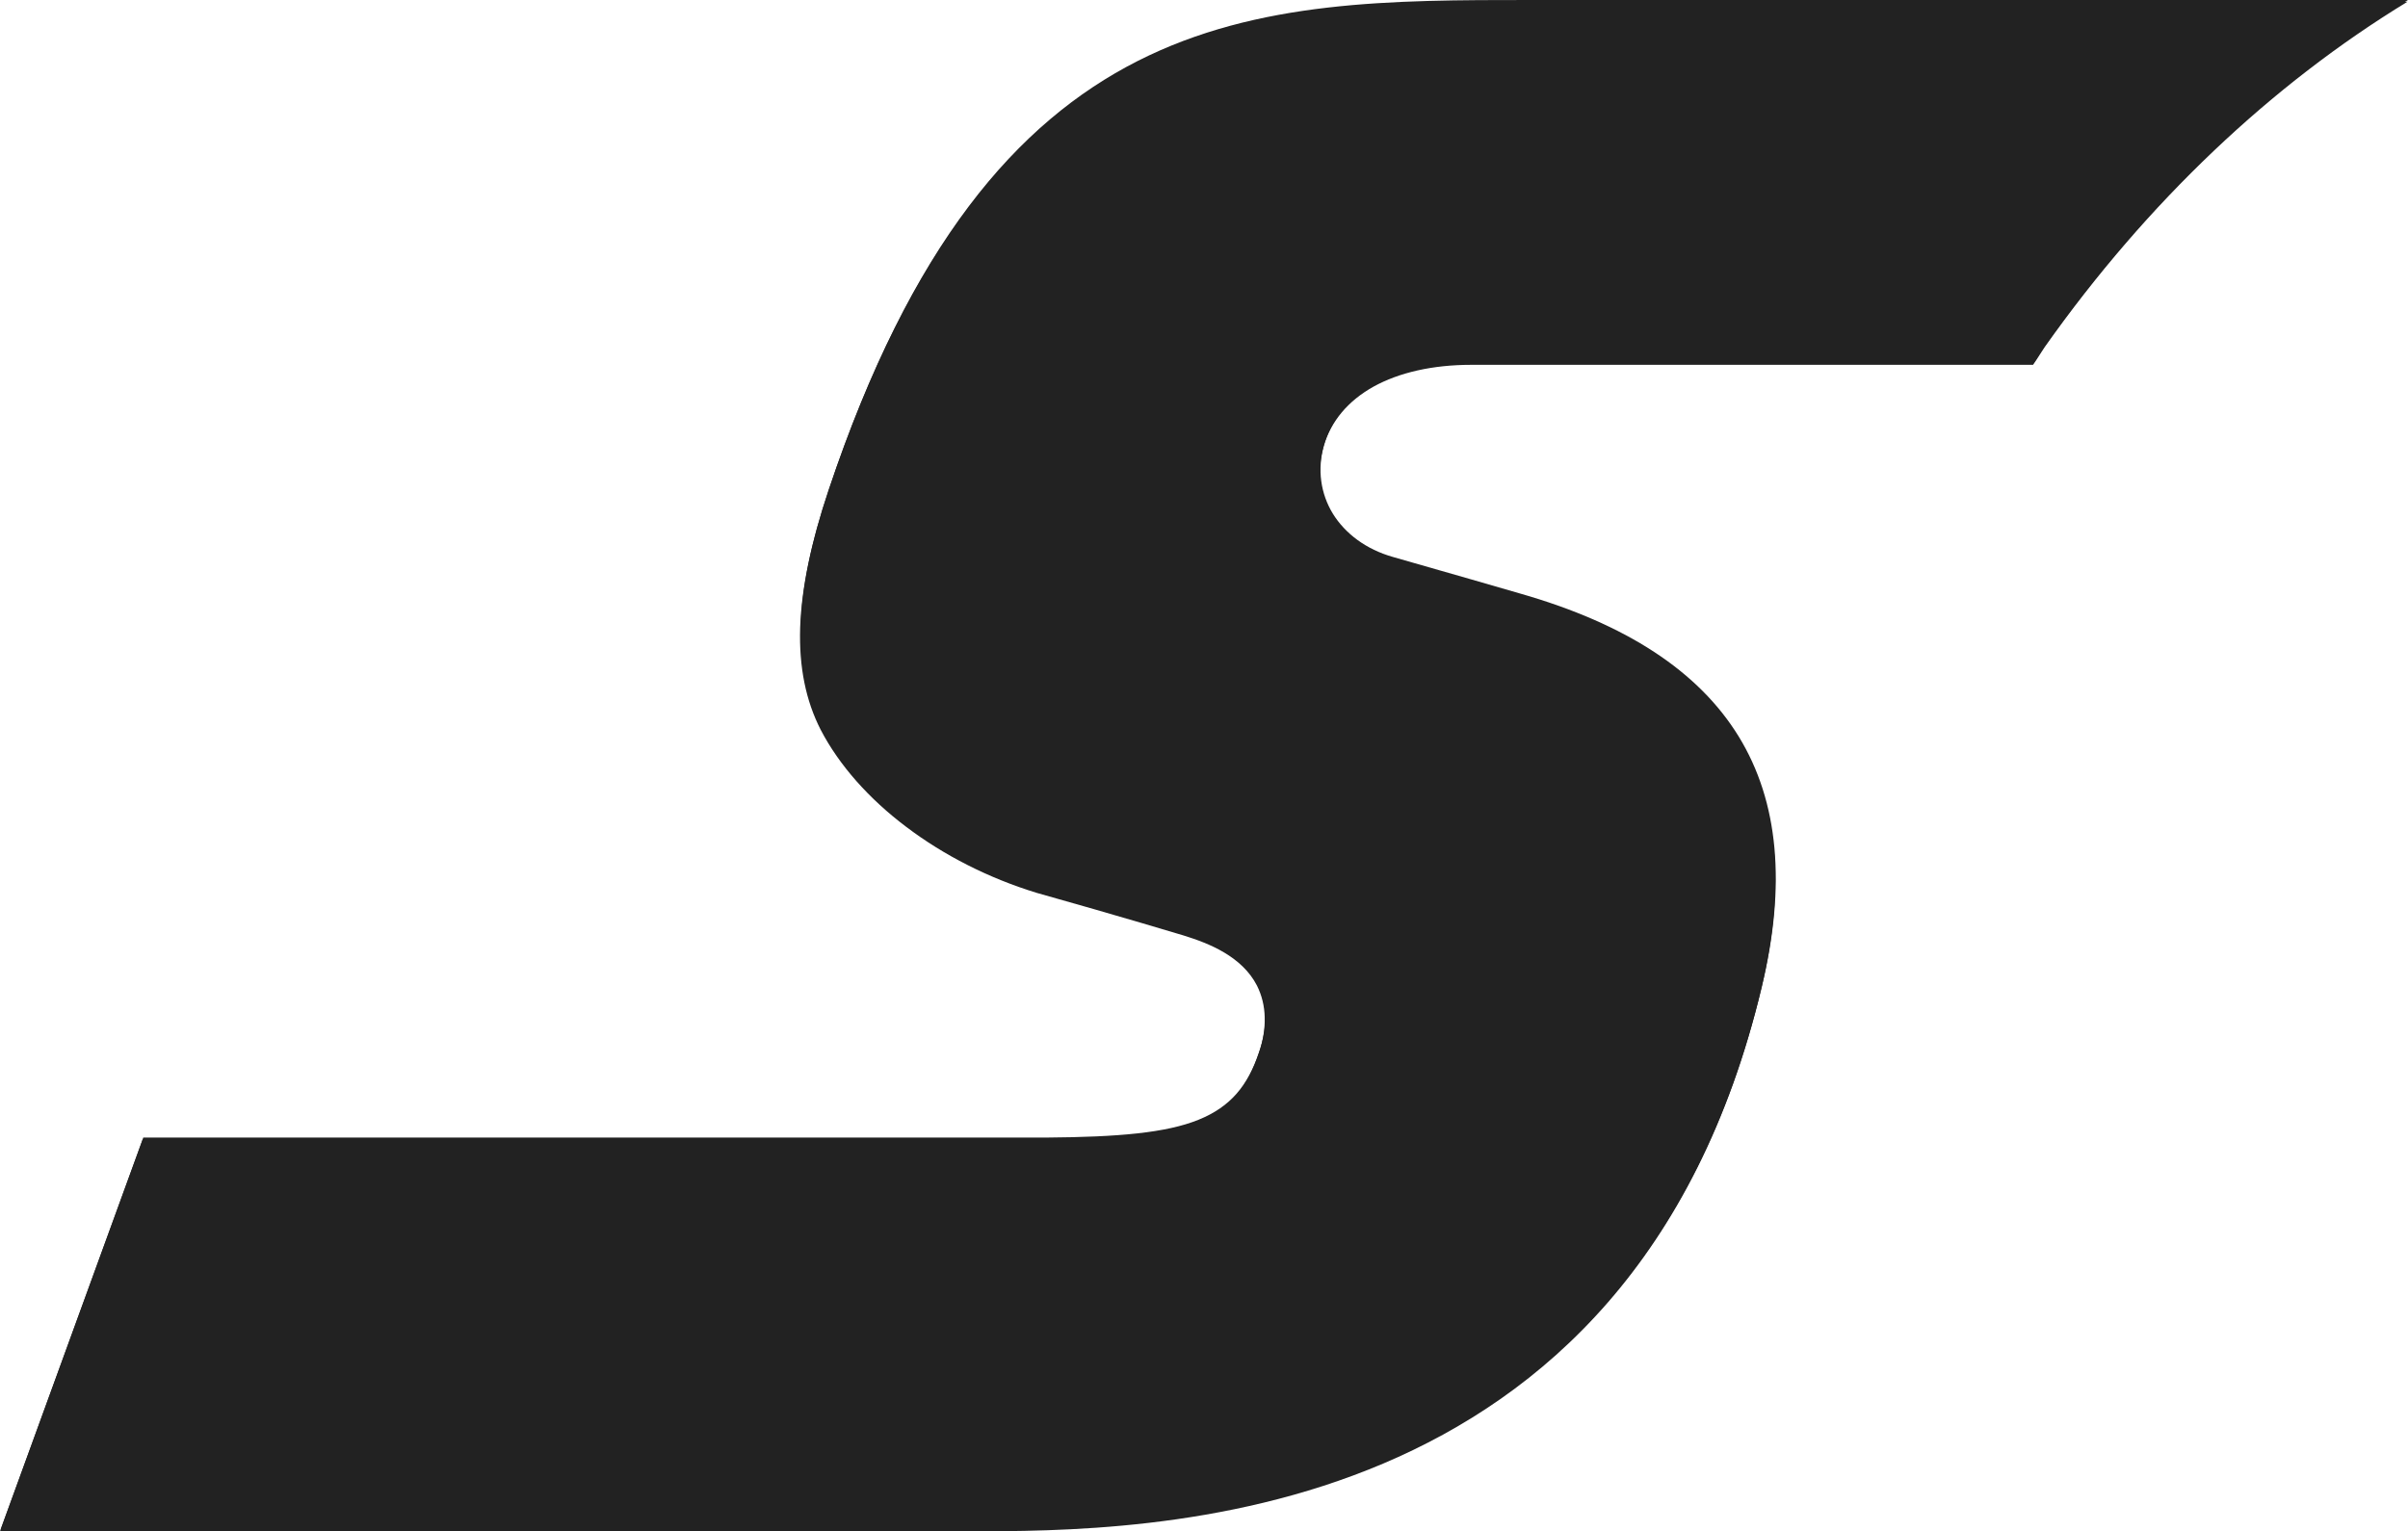 <?xml version="1.0" encoding="UTF-8" standalone="no"?>
<svg
   xmlns:dc="http://purl.org/dc/elements/1.1/"
   xmlns:cc="http://creativecommons.org/ns#"
   xmlns:rdf="http://www.w3.org/1999/02/22-rdf-syntax-ns#"
   xmlns:svg="http://www.w3.org/2000/svg"
   xmlns="http://www.w3.org/2000/svg"
   width="613.781pt"
   height="390.441pt"
   viewBox="0 0 613.781 390.441"
   version="1.1"
   id="svg11">
  <defs
     id="defs15" />
  <g
     id="surface1"
     transform="translate(0,-5.578)">
    <path
       style="fill:#222222;fill-opacity:1;fill-rule:nonzero;stroke:none"
       d="M 613.656,6.016 H 390.027 c -35.262,0 -69.531,0 -100.199,15.566 -30.691,15.59 -57.781,46.77 -78.656,109.082 -4.488,13.391 -6.887,24.961 -7.219,34.953 -0.312,10.082 1.445,18.633 5.242,26.051 4.707,9.039 12.301,17.59 21.828,24.762 9.504,7.195 20.918,13.035 33.18,16.789 0.465,0.109 6.926,1.977 14.742,4.195 7.797,2.242 16.922,4.93 22.676,6.664 3.375,1.043 7.082,2.375 10.461,4.395 3.375,2.023 6.395,4.688 8.305,8.395 1.242,2.488 1.91,5.176 1.977,8.062 0.09,2.91 -0.398,6.043 -1.555,9.348 -2.844,8.461 -7.195,13.926 -15.457,17.258 -8.238,3.328 -20.406,4.398 -38.84,4.527 H 36.398 L 0,396.02 h 246.324 c 23.184,0 65.559,0 106.309,-17.297 40.727,-17.301 79.77,-51.902 96.312,-121.078 6.219,-26.004 4.309,-47.211 -5.883,-63.844 -10.238,-16.637 -28.715,-28.691 -55.633,-36.422 0,0 -6.016,-1.754 -13.125,-3.773 -7.039,-2.043 -15.188,-4.375 -19.363,-5.574 -6.883,-1.957 -12.191,-5.953 -15.324,-11.016 -3.109,-5.062 -4.039,-11.238 -2.266,-17.523 1.844,-6.527 6.309,-11.746 12.77,-15.344 6.484,-3.574 14.992,-5.551 24.918,-5.551 h 143.172 c 1.02,-1.445 1.953,-3.02 2.953,-4.508 26.137,-36.977 57.805,-66.934 92.492,-88.074"
       id="path2" />
    <path
       style="fill:#222222;fill-opacity:1;fill-rule:nonzero;stroke:none"
       d="M 613.781,5.578 H 390.152 c -35.266,0 -69.512,0 -100.199,15.566 -30.691,15.59 -57.762,46.75 -78.641,109.086 -4.504,13.391 -6.906,24.938 -7.215,34.953 -0.312,10.059 1.441,18.609 5.242,26.027 4.684,9.059 12.277,17.609 21.805,24.781 9.527,7.176 20.922,13.035 33.203,16.77 0.465,0.133 6.926,1.977 14.746,4.219 7.77,2.242 16.898,4.906 22.672,6.641 3.352,1.062 7.086,2.398 10.461,4.395 3.352,2.023 6.371,4.707 8.281,8.418 1.246,2.465 1.91,5.152 1.977,8.062 0.09,2.906 -0.398,6.039 -1.555,9.324 -2.84,8.484 -7.172,13.926 -15.457,17.277 -8.238,3.332 -20.387,4.398 -38.816,4.531 H 36.52 l -36.375,99.957 H 246.469 c 23.184,0 65.555,0 106.285,-17.301 40.727,-17.301 79.77,-51.898 96.312,-121.098 6.242,-25.98 4.309,-47.191 -5.883,-63.824 -10.238,-16.652 -28.715,-28.715 -55.609,-36.418 0,0 -6.039,-1.754 -13.125,-3.797 -7.039,-2.023 -15.211,-4.355 -19.387,-5.555 -6.883,-1.953 -12.168,-5.949 -15.324,-11.035 -3.086,-5.062 -4.039,-11.215 -2.262,-17.5 1.863,-6.527 6.305,-11.746 12.77,-15.344 6.484,-3.578 14.988,-5.555 24.914,-5.555 h 143.195 c 1.02,-1.465 1.93,-3.043 2.953,-4.508 C 547.445,56.656 579.113,26.719 613.781,5.578"
       id="path4" />
  </g>
</svg>
